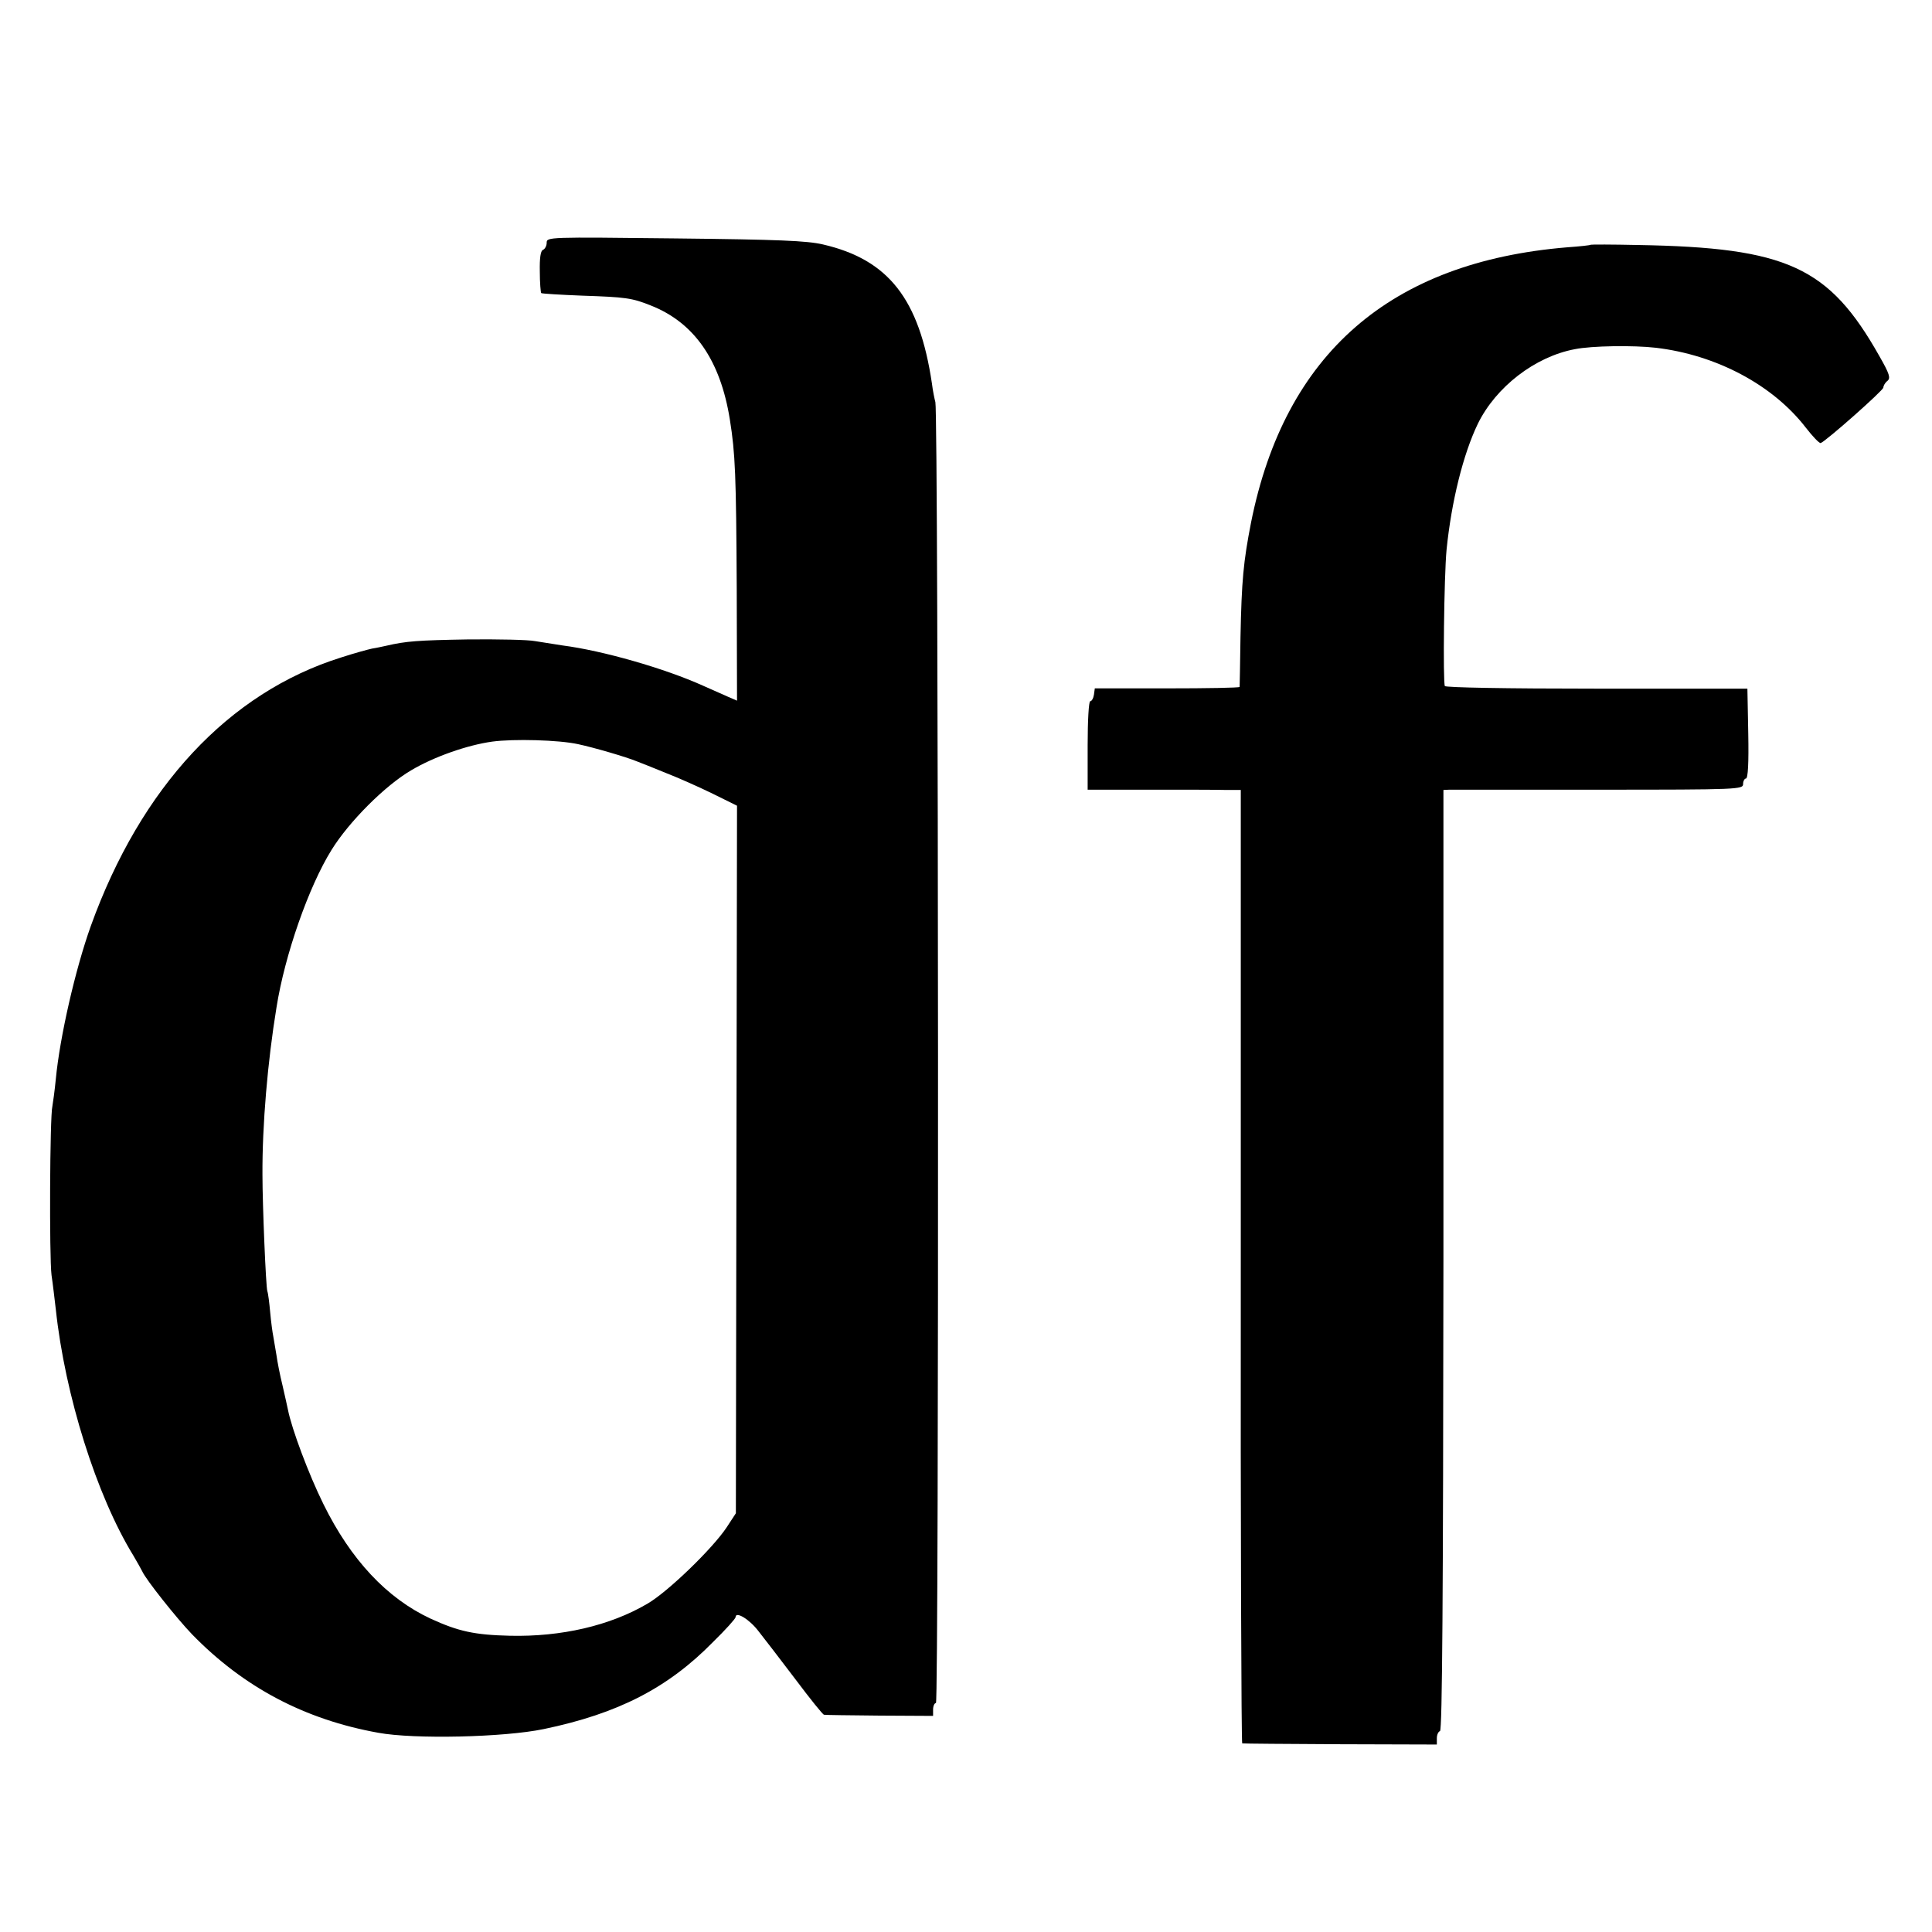 <?xml version="1.0" standalone="no"?>
<!DOCTYPE svg PUBLIC "-//W3C//DTD SVG 20010904//EN"
 "http://www.w3.org/TR/2001/REC-SVG-20010904/DTD/svg10.dtd">
<svg version="1.0" xmlns="http://www.w3.org/2000/svg"
 width="675pt" height="675pt" viewBox="0 0 675 675"
 preserveAspectRatio="xMidYMid meet">
<g transform="translate(0,675) scale(0.1,-0.1)"
fill="#000000" stroke="none">
<path d="M1910 5902 c0 -11 -6 -22 -13 -25 -8 -3 -12 -27 -11 -76 0 -39 3 -73
5 -75 2 -2 67 -6 144 -9 150 -5 173 -8 238 -34 153 -60 244 -192 277 -399 19
-119 22 -193 24 -591 l1 -391 -30 13 c-16 7 -56 25 -88 39 -135 61 -352 123
-492 141 -27 4 -70 11 -95 15 -25 5 -130 7 -235 6 -175 -3 -216 -6 -285 -22
-14 -3 -36 -8 -50 -10 -14 -3 -62 -16 -108 -31 -393 -123 -700 -453 -875 -939
-54 -151 -108 -387 -122 -534 -4 -41 -10 -84 -12 -95 -9 -35 -11 -527 -3 -590
5 -33 11 -87 15 -120 32 -299 142 -650 271 -860 13 -22 27 -47 31 -55 12 -28
121 -165 174 -220 180 -185 394 -298 651 -344 125 -23 439 -16 578 13 259 54
433 143 591 304 44 43 79 82 79 87 0 22 49 -8 80 -49 20 -25 78 -101 129 -168
51 -68 96 -124 100 -124 3 -1 90 -2 194 -3 l187 -1 0 22 c0 13 5 23 10 23 11
0 9 4508 -2 4545 -3 11 -9 40 -12 65 -44 296 -152 433 -381 486 -57 13 -153
17 -517 21 -442 5 -448 5 -448 -15z m110 -1752 c56 -12 169 -45 205 -60 11 -4
56 -22 100 -40 44 -17 118 -50 165 -73 l85 -42 -2 -1236 -2 -1236 -32 -49
c-49 -74 -206 -226 -277 -267 -131 -77 -301 -116 -480 -112 -124 3 -180 15
-278 60 -152 71 -278 205 -374 400 -51 103 -111 263 -124 330 -2 11 -11 49
-19 85 -9 36 -18 83 -21 105 -4 23 -9 52 -11 65 -3 14 -8 52 -11 85 -3 33 -7
66 -10 74 -5 15 -17 300 -17 406 -1 174 18 396 49 585 29 184 113 423 192 550
61 99 188 226 279 279 79 47 196 88 283 100 74 10 232 6 300 -9z"/>
<path d="M5558 5895 c-2 -2 -39 -6 -82 -9 -619 -51 -987 -372 -1105 -961 -27
-138 -33 -204 -37 -400 -1 -93 -3 -172 -3 -175 -1 -3 -115 -5 -253 -5 l-253 0
-3 -22 c-2 -13 -8 -23 -13 -23 -5 0 -9 -66 -9 -154 l0 -155 218 0 c119 0 240
0 267 -1 l50 0 0 -1665 c-1 -916 2 -1666 5 -1666 3 -1 157 -2 343 -3 l337 -1
0 22 c0 12 5 23 11 25 8 3 11 468 12 1646 l0 1642 21 1 c12 0 247 0 524 0 489
0 502 1 502 20 0 10 5 19 10 19 7 0 10 55 8 157 l-3 157 -525 0 c-324 0 -527
4 -532 9 -7 12 -3 384 6 477 17 168 58 333 109 439 63 129 200 235 339 261 59
12 205 14 283 5 212 -25 409 -130 524 -279 24 -31 47 -55 52 -54 19 7 219 184
219 194 0 6 6 17 14 23 12 10 8 24 -28 87 -176 312 -322 379 -843 388 -89 2
-164 2 -165 1z"/>
</g>
</svg>
